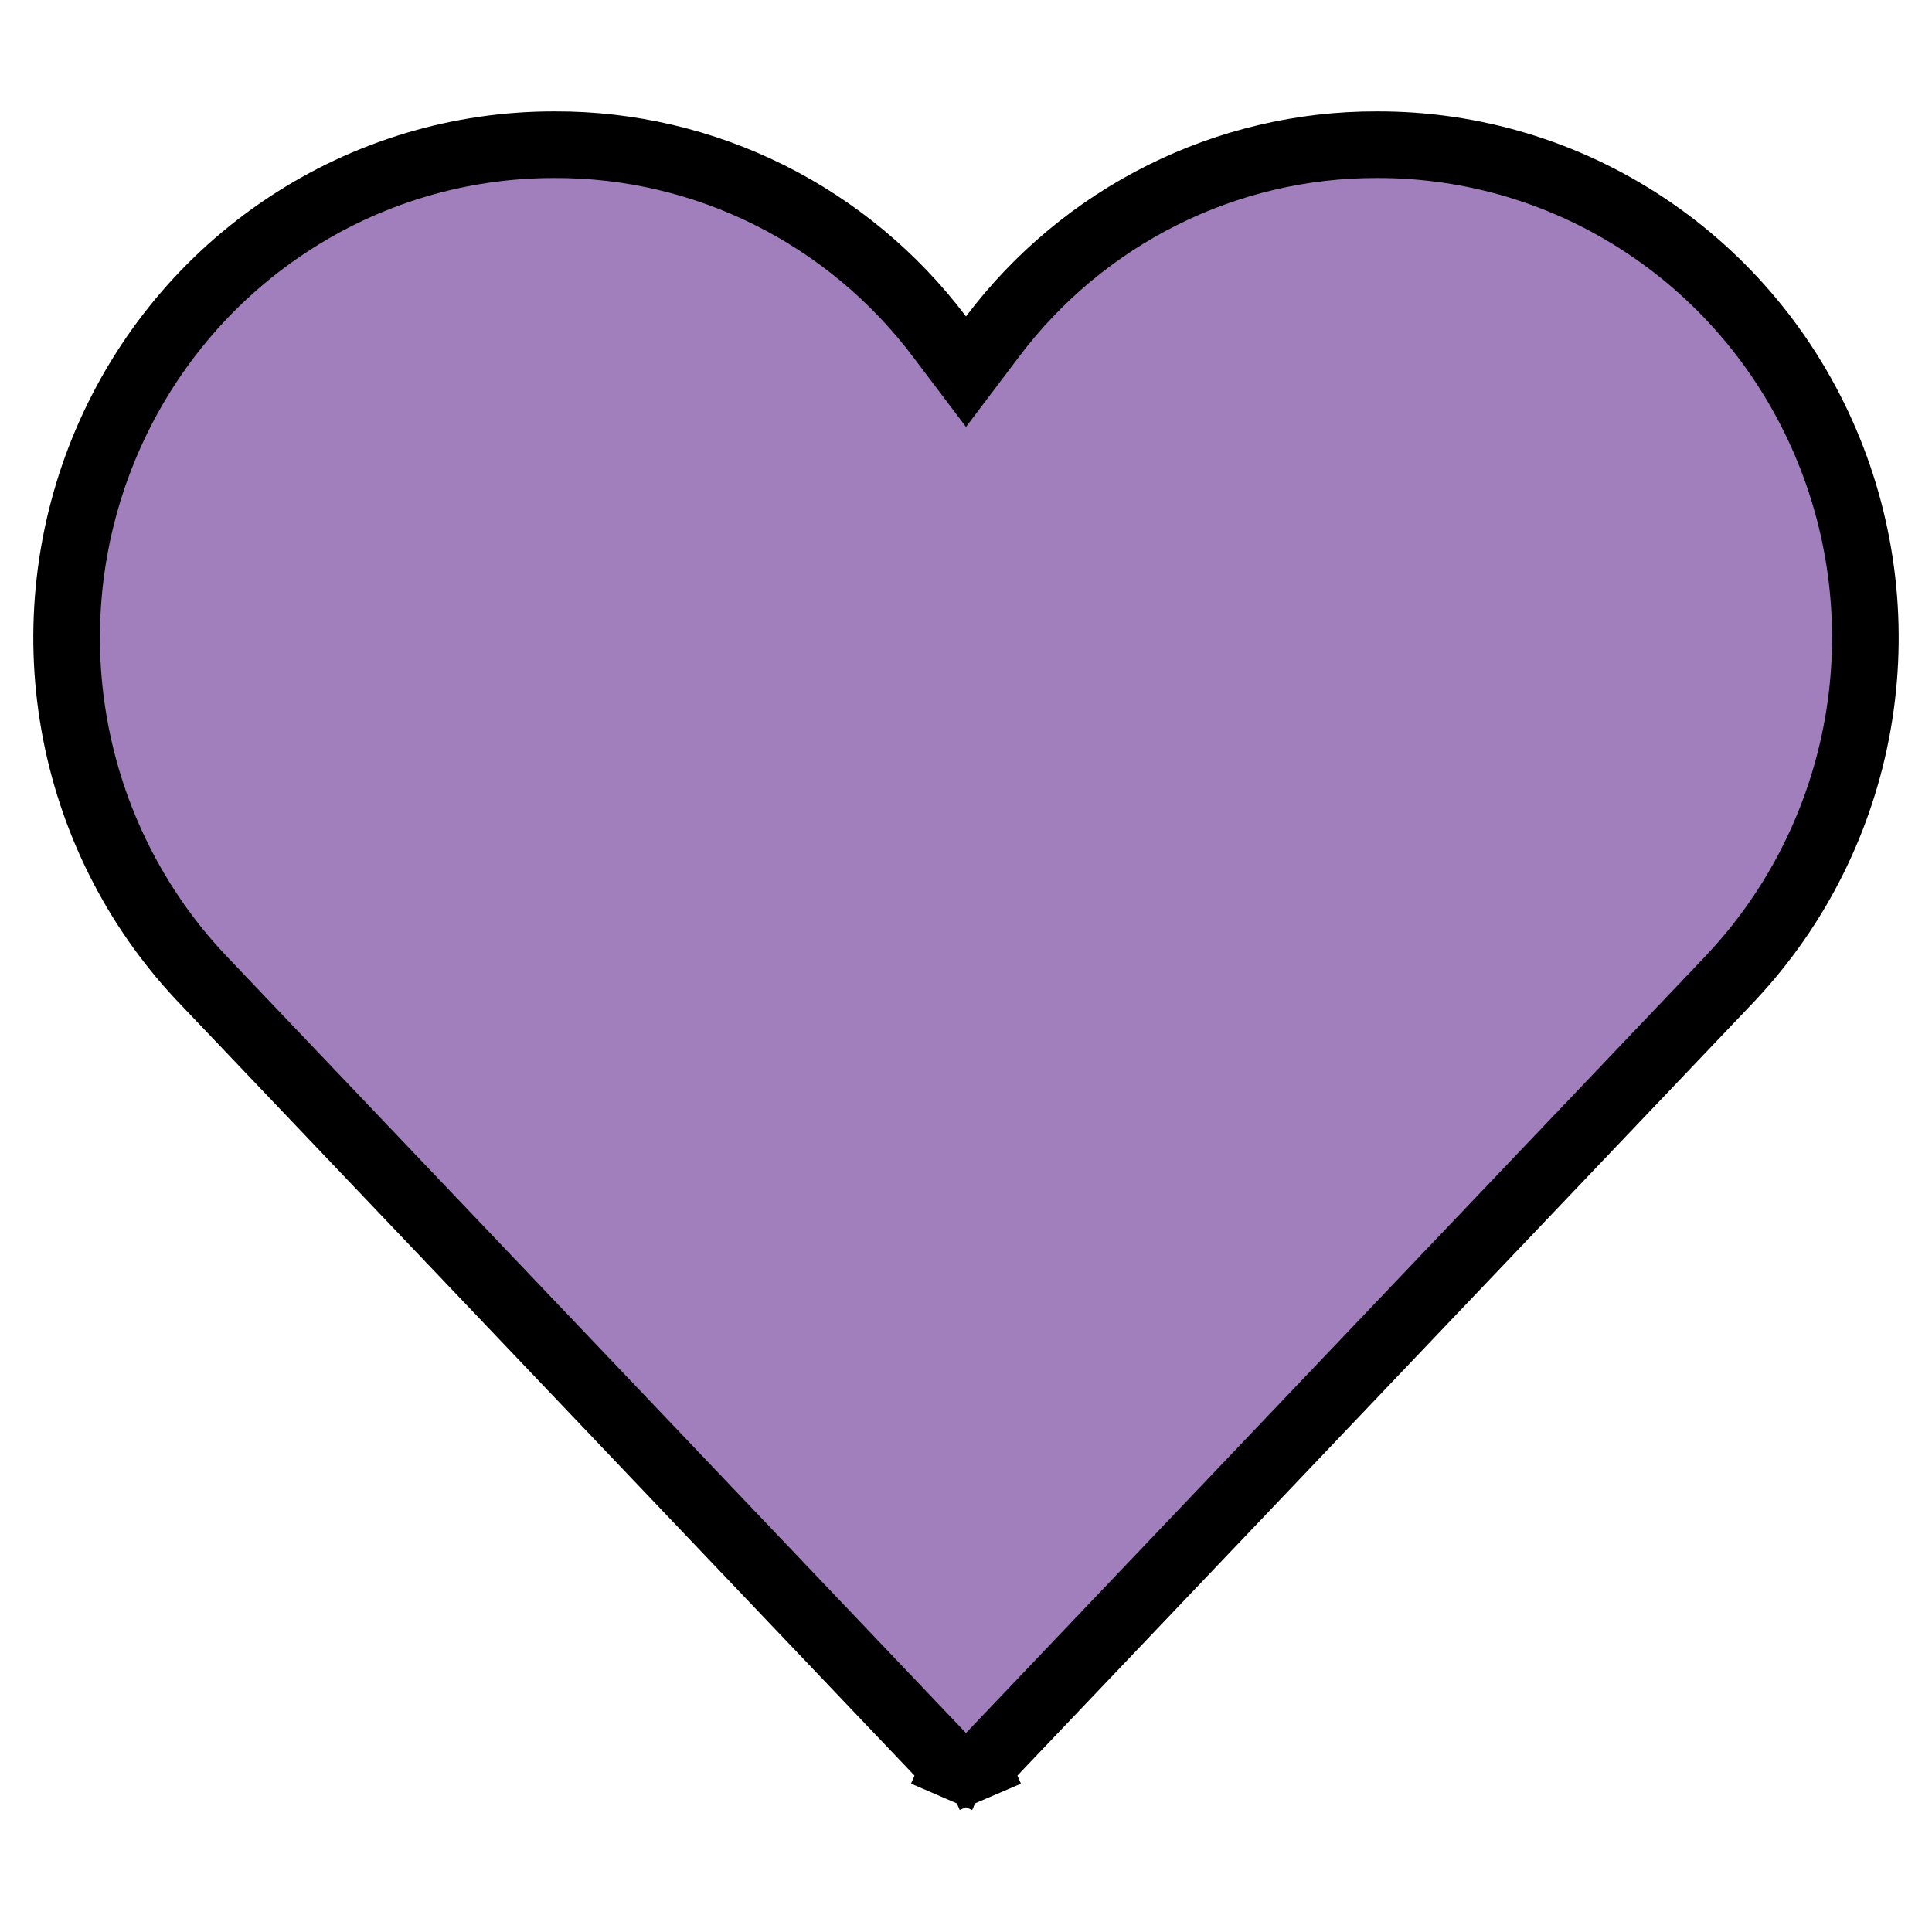 <svg width="29" height="29" viewBox="0 0 29 29" fill="none" xmlns="http://www.w3.org/2000/svg">
<path d="M14.101 5.051L14.5 5.579L14.899 5.051C15.576 4.153 16.45 3.426 17.451 2.927C18.451 2.428 19.552 2.169 20.667 2.172L20.67 2.172C22.1 2.168 23.5 2.588 24.696 3.382C25.893 4.175 26.834 5.307 27.401 6.638C27.969 7.968 28.138 9.439 27.887 10.866C27.636 12.293 26.977 13.614 25.992 14.664L25.985 14.672L25.98 14.678L14.81 26.412L14.81 26.413C14.769 26.456 14.721 26.489 14.668 26.512L14.865 26.971L14.668 26.512C14.614 26.535 14.557 26.547 14.5 26.547C14.442 26.547 14.385 26.535 14.332 26.512L14.134 26.971L14.332 26.512C14.279 26.489 14.23 26.456 14.189 26.413L14.189 26.412L3.014 14.671C3.013 14.671 3.013 14.671 3.013 14.67C2.026 13.62 1.366 12.3 1.114 10.873C0.862 9.445 1.03 7.974 1.597 6.643C2.164 5.311 3.105 4.178 4.302 3.384C5.499 2.589 6.899 2.168 8.33 2.172L8.332 2.172C9.447 2.169 10.548 2.428 11.549 2.927C12.549 3.426 13.423 4.153 14.101 5.051Z" fill="#A17FBC" stroke="black"/>
</svg>
